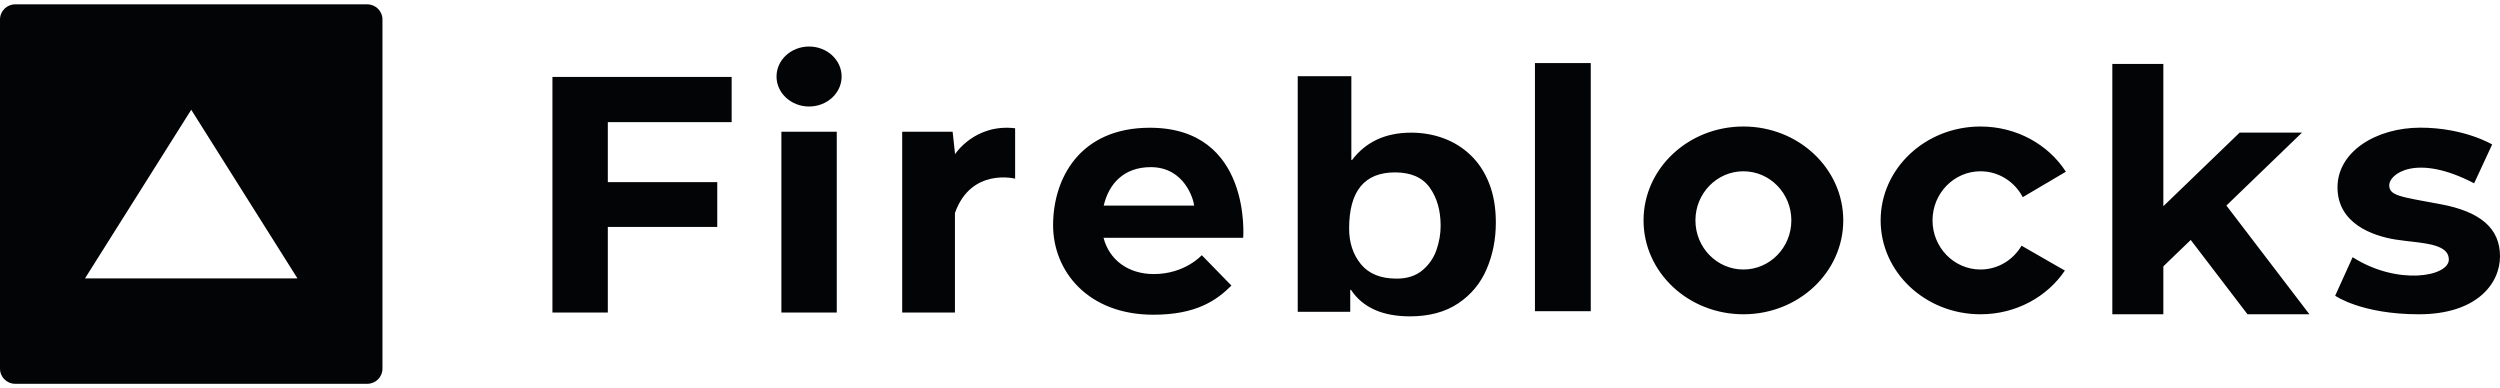 <svg width="187" height="29" viewBox="0 0 187 29" fill="none" xmlns="http://www.w3.org/2000/svg">
<g clip-path="url(#clip0)">
<path d="M101.081 5.699V11.964H101.137C102.169 10.604 103.641 9.923 105.554 9.923C106.408 9.923 107.216 10.063 107.976 10.342C108.737 10.622 109.414 11.043 110.004 11.607C110.594 12.17 111.056 12.874 111.389 13.719C111.723 14.564 111.889 15.54 111.889 16.646C111.889 17.893 111.662 19.051 111.204 20.122C110.746 21.193 110.034 22.05 109.069 22.695C108.102 23.34 106.903 23.663 105.471 23.663C103.403 23.663 101.931 23.002 101.053 21.679H100.998V23.321H97.07V5.699H101.081ZM86.012 9.555C93.644 9.555 92.991 17.786 92.991 17.786H82.544C82.966 19.424 84.371 20.5 86.306 20.5C88.637 20.5 89.893 19.087 89.893 19.087L92.111 21.362C90.969 22.5 89.436 23.541 86.272 23.541C81.38 23.541 78.771 20.289 78.771 16.843C78.771 13.397 80.728 9.555 86.012 9.555ZM181.042 9.549C184.326 9.549 186.414 10.806 186.414 10.806L185.065 13.711C180.695 11.435 178.715 13.039 178.715 13.841C178.715 14.643 179.498 14.708 182.542 15.272C185.586 15.835 187 17.113 187 19.173C187 21.232 185.238 23.508 180.933 23.508C176.627 23.508 174.671 22.12 174.671 22.12L175.976 19.238C179.347 21.384 183.173 20.689 183.173 19.412C183.173 18.452 181.901 18.249 180.531 18.088L179.942 18.02C179.68 17.989 179.421 17.956 179.173 17.916C177.433 17.634 174.845 16.702 174.845 14.014C174.845 11.327 177.759 9.549 181.042 9.549ZM161.818 4.781V15.424L167.527 9.918H172.191L166.534 15.375L172.745 23.508H168.114L163.867 17.948L161.818 19.923V23.508H158.002V4.781H161.818ZM148.141 9.463C150.848 9.463 153.218 10.816 154.528 12.844L151.303 14.748C150.698 13.595 149.508 12.812 148.141 12.812C146.159 12.812 144.553 14.456 144.553 16.485C144.553 18.514 146.159 20.159 148.141 20.159C149.446 20.159 150.583 19.445 151.212 18.379L154.453 20.239C153.128 22.203 150.798 23.508 148.141 23.508C144.016 23.508 140.672 20.363 140.672 16.485C140.672 12.607 144.016 9.463 148.141 9.463ZM130.407 9.462C134.531 9.462 137.876 12.607 137.876 16.485C137.876 20.363 134.531 23.508 130.407 23.508C126.28 23.508 122.937 20.363 122.937 16.485C122.937 12.607 126.28 9.462 130.407 9.462ZM62.59 9.853V23.378H58.448V9.853H62.59ZM54.728 5.756V9.137H45.465V13.624H53.651V16.973H45.465V23.378H41.322V5.756H54.728ZM71.43 11.543C71.43 11.543 72.898 9.235 75.931 9.593V13.364C75.931 13.364 72.637 12.519 71.43 15.933V23.378H67.484V9.853H71.257L71.43 11.446V11.543ZM118.989 4.716V23.28H114.814V4.716H118.989ZM104.348 12.895C102.058 12.895 100.914 14.294 100.914 17.093C100.914 18.154 101.209 19.044 101.798 19.763C102.388 20.481 103.277 20.841 104.466 20.841C105.259 20.841 105.902 20.633 106.397 20.218C106.891 19.803 107.241 19.295 107.448 18.694C107.656 18.093 107.76 17.494 107.76 16.895C107.76 15.745 107.488 14.792 106.945 14.033C106.402 13.274 105.536 12.895 104.348 12.895ZM130.407 12.812C128.424 12.812 126.818 14.456 126.818 16.485C126.818 18.514 128.424 20.159 130.407 20.159C132.387 20.159 133.993 18.514 133.993 16.485C133.993 14.456 132.387 12.812 130.407 12.812ZM86.077 12.502C84.058 12.502 82.936 13.752 82.558 15.38H89.322C89.289 14.957 88.621 12.502 86.077 12.502ZM60.519 3.48C61.863 3.48 62.954 4.485 62.954 5.723C62.954 6.962 61.863 7.967 60.519 7.967C59.174 7.967 58.084 6.962 58.084 5.723C58.084 4.485 59.174 3.48 60.519 3.48Z" fill="#030405"/>
<path d="M27.478 0.326C28.102 0.326 28.608 0.834 28.608 1.461V27.573C28.608 28.2 28.102 28.708 27.478 28.708H1.13C0.506 28.708 0 28.2 0 27.573V1.461C0 0.834 0.506 0.326 1.13 0.326H27.478ZM14.304 8.21L6.357 20.824H22.25L14.304 8.21Z" fill="#030405"/>
</g>
<defs>
<clipPath id="clip0">
<rect width="187" height="28.382" fill="#030405" transform="translate(0 0.326)"/>
</clipPath>
</defs>
</svg>
